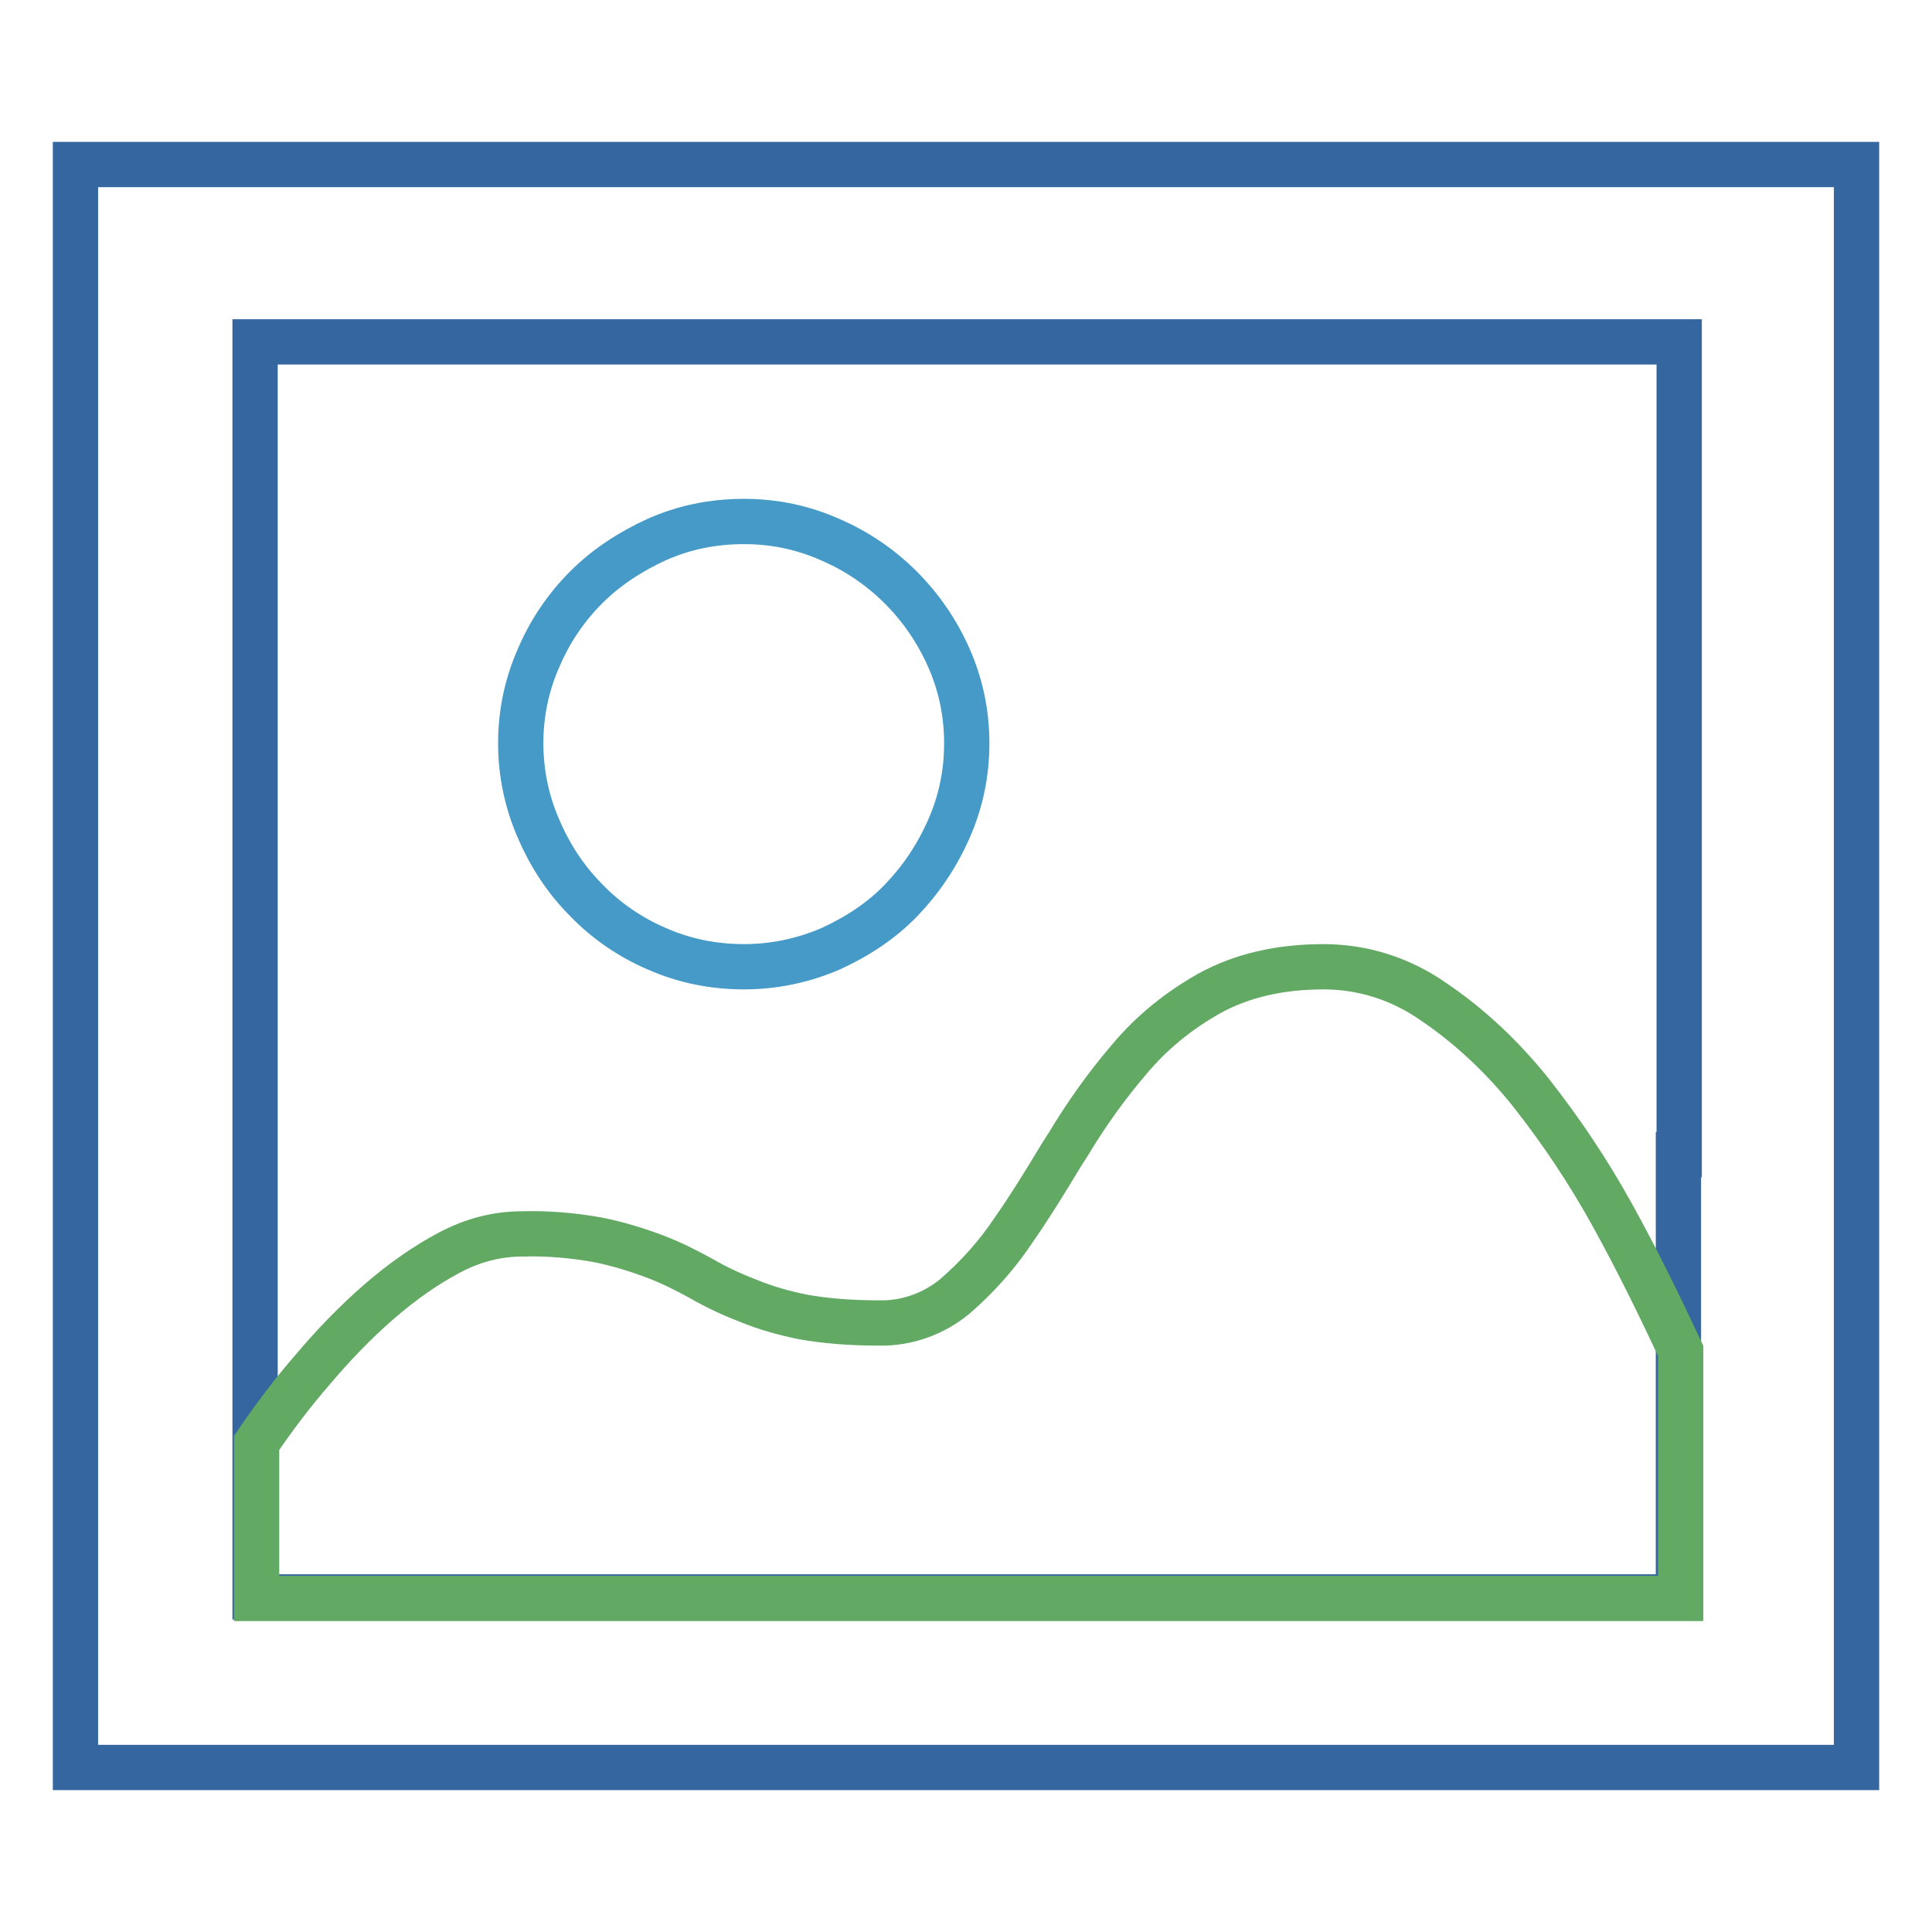 <?xml version="1.0" encoding="utf-8"?>
<!-- Svg Vector Icons : http://www.onlinewebfonts.com/icon -->
<!DOCTYPE svg PUBLIC "-//W3C//DTD SVG 1.1//EN" "http://www.w3.org/Graphics/SVG/1.1/DTD/svg11.dtd">
<svg version="1.1" xmlns="http://www.w3.org/2000/svg" xmlns:xlink="http://www.w3.org/1999/xlink" x="0px" y="0px" viewBox="0 0 256 256" enable-background="new 0 0 256 256" xml:space="preserve">
<g> <path stroke-width="6" fill-opacity="0" stroke="#459ac7"  d="M98.6,128.1c-4.1,0-8-0.8-11.6-2.4c-3.5-1.5-6.7-3.7-9.3-6.4c-2.7-2.7-4.8-5.9-6.3-9.4 c-1.6-3.6-2.4-7.5-2.4-11.4c0-4,0.8-7.8,2.4-11.4c1.5-3.5,3.6-6.6,6.3-9.3c2.6-2.6,5.8-4.7,9.3-6.3c3.6-1.6,7.4-2.4,11.6-2.4 c4,0,7.8,0.8,11.4,2.4c7,3,12.6,8.6,15.7,15.6c1.6,3.6,2.4,7.4,2.4,11.4c0,4-0.8,7.8-2.4,11.4c-1.6,3.6-3.7,6.7-6.3,9.4 c-2.6,2.7-5.8,4.8-9.3,6.4C106.4,127.3,102.5,128.1,98.6,128.1z"/> <path stroke-width="6" fill-opacity="0" stroke="#3566a0"  d="M10,21.8v212.4h236V21.8H10z M222.4,153v58.6H33.8V45.3h188.7V153z"/> <path stroke-width="6" fill-opacity="0" stroke="#62a963"  d="M213.7,161.1c-3.2-5.8-6.8-11.2-10.9-16.4c-3.7-4.6-8-8.7-12.9-12c-4.3-3-9.3-4.6-14.5-4.6 c-5.9,0-10.9,1.2-15.1,3.5c-4.1,2.3-7.7,5.2-10.7,8.8c-3,3.5-5.7,7.3-8.1,11.3c-0.3,0.5-0.6,0.9-0.9,1.4c-2.1,3.5-4.2,6.9-6.3,9.9 c-2.2,3.3-4.8,6.2-7.8,8.8c-2.8,2.3-6.4,3.6-10.1,3.5c-3.9,0-7.2-0.3-10-0.8c-2.5-0.5-5-1.2-7.4-2.2c-2.1-0.8-4.2-1.8-6.1-2.9 c-2-1.1-4-2.1-6.1-2.9c-2.4-0.9-5-1.7-7.5-2.2c-3.3-0.6-6.7-0.9-10.1-0.8c-3.3,0-6.5,0.8-9.7,2.5c-3.2,1.7-6.3,3.9-9.3,6.5 c-3.1,2.7-6,5.7-8.7,8.9c-2.7,3.1-5.2,6.4-7.5,9.8v20.6h188.7v-32.8C219.8,172.8,216.9,166.9,213.7,161.1L213.7,161.1z"/></g>
</svg>